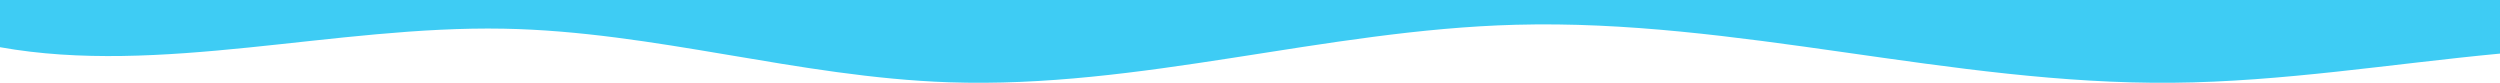 <svg xmlns="http://www.w3.org/2000/svg" xmlns:xlink="http://www.w3.org/1999/xlink" id="Groupe_75" data-name="Groupe 75" width="2489.188" height="82.438" viewBox="0 0 2489.188 82.438"><defs><clipPath id="clip-path"><rect id="Rectangle_32" data-name="Rectangle 32" width="2489.188" height="82.438" fill="#3eccf4"></rect></clipPath></defs><g id="Groupe_42" data-name="Groupe 42" clip-path="url(#clip-path)"><path id="Trac&#xE9;_37" data-name="Trac&#xE9; 37" d="M1509.195,24.65c-190.649,5.129-373.83,63.772-564.385,57.271C794.585,76.8,651.894,31.335,501.532,28.559,333.242,25.451,159.683,75.552,0,47V0H2489.188V53.366C2380.442,63.654,2272.779,81.413,2163,82.395c-220.355,1.97-433.6-63.668-653.8-57.744" transform="translate(0 0)" fill="#3eccf4"></path></g></svg>